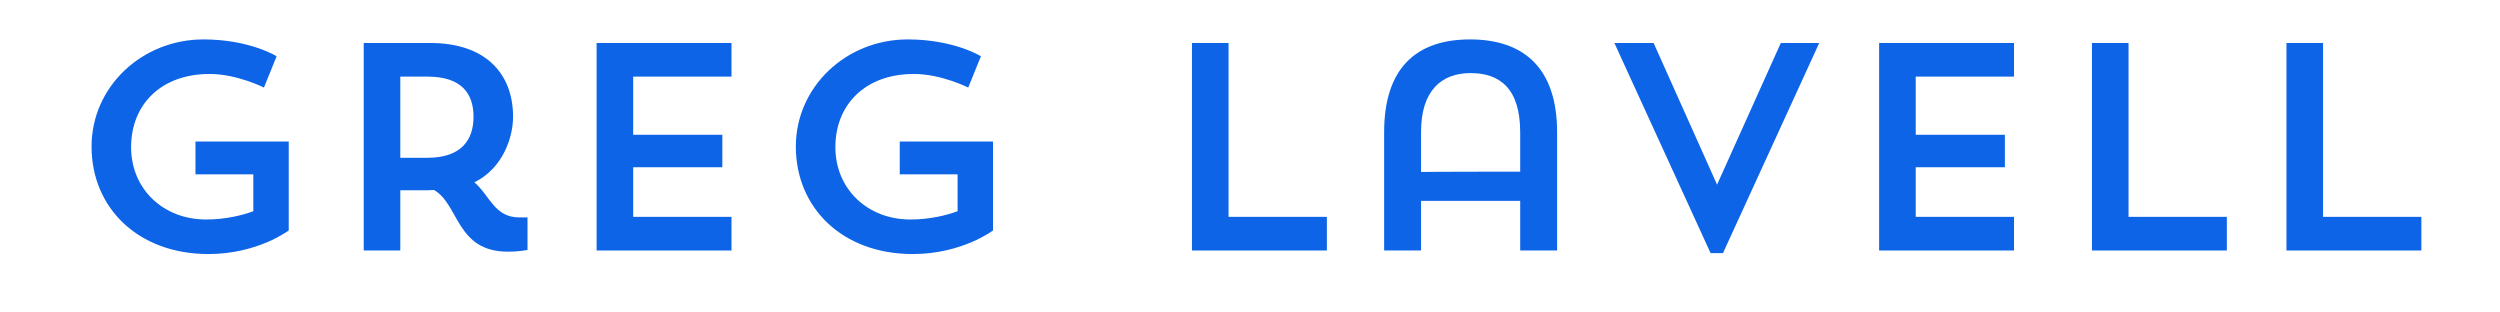 <svg xmlns="http://www.w3.org/2000/svg" xmlns:xlink="http://www.w3.org/1999/xlink" width="1200" viewBox="0 0 900 112.5" height="150" preserveAspectRatio="xMidYMid meet"><defs><g></g></defs><g fill="#0d64e7" fill-opacity="1"><g transform="translate(22.335, 90.175)"><g><path d="M 48.031 -39.219 L 48.031 -27.422 L 68.859 -27.422 L 68.859 -14.141 C 64.828 -12.641 58.766 -11.156 51.859 -11.156 C 36.344 -11.156 24.859 -22.203 24.859 -37.188 C 24.859 -52.5 35.594 -63.547 53.125 -63.547 C 63.016 -63.547 72.688 -58.656 72.688 -58.656 L 77.25 -69.922 C 77.25 -69.922 67.578 -75.984 50.906 -75.984 C 28.797 -75.984 10.625 -58.984 10.625 -37.406 C 10.625 -15.297 27.422 1.281 52.703 1.281 C 70.453 1.281 81.609 -7.219 81.609 -7.219 L 81.609 -39.219 Z M 48.031 -39.219 "></path></g></g></g><g fill="#0d64e7" fill-opacity="1"><g transform="translate(115.421, 90.175)"><g><path d="M 15.516 0 L 28.688 0 L 28.688 -21.672 L 36.875 -21.672 C 38.25 -21.672 39.531 -21.672 40.812 -21.781 C 49.844 -16.688 48.781 0.422 67.375 0.422 C 71.734 0.422 74.484 -0.219 74.484 -0.219 L 74.484 -11.906 L 71.516 -11.906 C 62.594 -11.906 61 -19.656 55.359 -24.547 C 65.359 -29.438 69.281 -40.375 69.281 -48.141 C 69.281 -63.766 59.297 -74.703 39.422 -74.703 L 15.516 -74.703 Z M 38.469 -62.594 C 50.906 -62.594 55.047 -56.328 55.047 -48.141 C 55.047 -39.953 50.797 -33.375 38.469 -33.375 L 28.688 -33.375 L 28.688 -62.594 Z M 38.469 -62.594 "></path></g></g></g><g fill="#0d64e7" fill-opacity="1"><g transform="translate(199.262, 90.175)"><g><path d="M 15.516 0 L 64.078 0 L 64.078 -12.109 L 28.688 -12.109 L 28.688 -29.969 L 60.781 -29.969 L 60.781 -41.656 L 28.688 -41.656 L 28.688 -62.594 L 64.078 -62.594 L 64.078 -74.703 L 15.516 -74.703 Z M 15.516 0 "></path></g></g></g><g fill="#0d64e7" fill-opacity="1"><g transform="translate(275.877, 90.175)"><g><path d="M 48.031 -39.219 L 48.031 -27.422 L 68.859 -27.422 L 68.859 -14.141 C 64.828 -12.641 58.766 -11.156 51.859 -11.156 C 36.344 -11.156 24.859 -22.203 24.859 -37.188 C 24.859 -52.5 35.594 -63.547 53.125 -63.547 C 63.016 -63.547 72.688 -58.656 72.688 -58.656 L 77.25 -69.922 C 77.25 -69.922 67.578 -75.984 50.906 -75.984 C 28.797 -75.984 10.625 -58.984 10.625 -37.406 C 10.625 -15.297 27.422 1.281 52.703 1.281 C 70.453 1.281 81.609 -7.219 81.609 -7.219 L 81.609 -39.219 Z M 48.031 -39.219 "></path></g></g></g><g fill="#0d64e7" fill-opacity="1"><g transform="translate(368.962, 90.175)"><g></g></g></g><g fill="#0d64e7" fill-opacity="1"><g transform="translate(413.592, 90.175)"><g><path d="M 15.516 0 L 64.078 0 L 64.078 -12.109 L 28.688 -12.109 L 28.688 -74.703 L 15.516 -74.703 Z M 15.516 0 "></path></g></g></g><g fill="#0d64e7" fill-opacity="1"><g transform="translate(483.619, 90.175)"><g><path d="M 63.656 0 L 76.938 0 L 76.938 -42.609 C 76.938 -65.562 65.031 -75.984 45.594 -75.984 C 26.141 -75.984 14.672 -65.562 14.672 -42.609 L 14.672 0 L 27.953 0 L 27.953 -17.859 L 63.656 -17.859 Z M 27.953 -42.609 C 27.953 -57.703 35.391 -63.859 45.797 -63.859 C 56.219 -63.859 63.656 -58.453 63.656 -42.5 L 63.656 -28.375 C 60.141 -28.375 34.531 -28.375 27.953 -28.266 Z M 27.953 -42.609 "></path></g></g></g><g fill="#0d64e7" fill-opacity="1"><g transform="translate(575.111, 90.175)"><g><path d="M 20.188 -74.703 L 6.062 -74.703 L 40.703 0.953 L 45.156 0.953 L 79.812 -74.703 L 65.984 -74.703 L 43.031 -23.703 Z M 20.188 -74.703 "></path></g></g></g><g fill="#0d64e7" fill-opacity="1"><g transform="translate(660.971, 90.175)"><g><path d="M 15.516 0 L 64.078 0 L 64.078 -12.109 L 28.688 -12.109 L 28.688 -29.969 L 60.781 -29.969 L 60.781 -41.656 L 28.688 -41.656 L 28.688 -62.594 L 64.078 -62.594 L 64.078 -74.703 L 15.516 -74.703 Z M 15.516 0 "></path></g></g></g><g fill="#0d64e7" fill-opacity="1"><g transform="translate(737.586, 90.175)"><g><path d="M 15.516 0 L 64.078 0 L 64.078 -12.109 L 28.688 -12.109 L 28.688 -74.703 L 15.516 -74.703 Z M 15.516 0 "></path></g></g></g><g fill="#0d64e7" fill-opacity="1"><g transform="translate(807.612, 90.175)"><g><path d="M 15.516 0 L 64.078 0 L 64.078 -12.109 L 28.688 -12.109 L 28.688 -74.703 L 15.516 -74.703 Z M 15.516 0 "></path></g></g></g></svg>